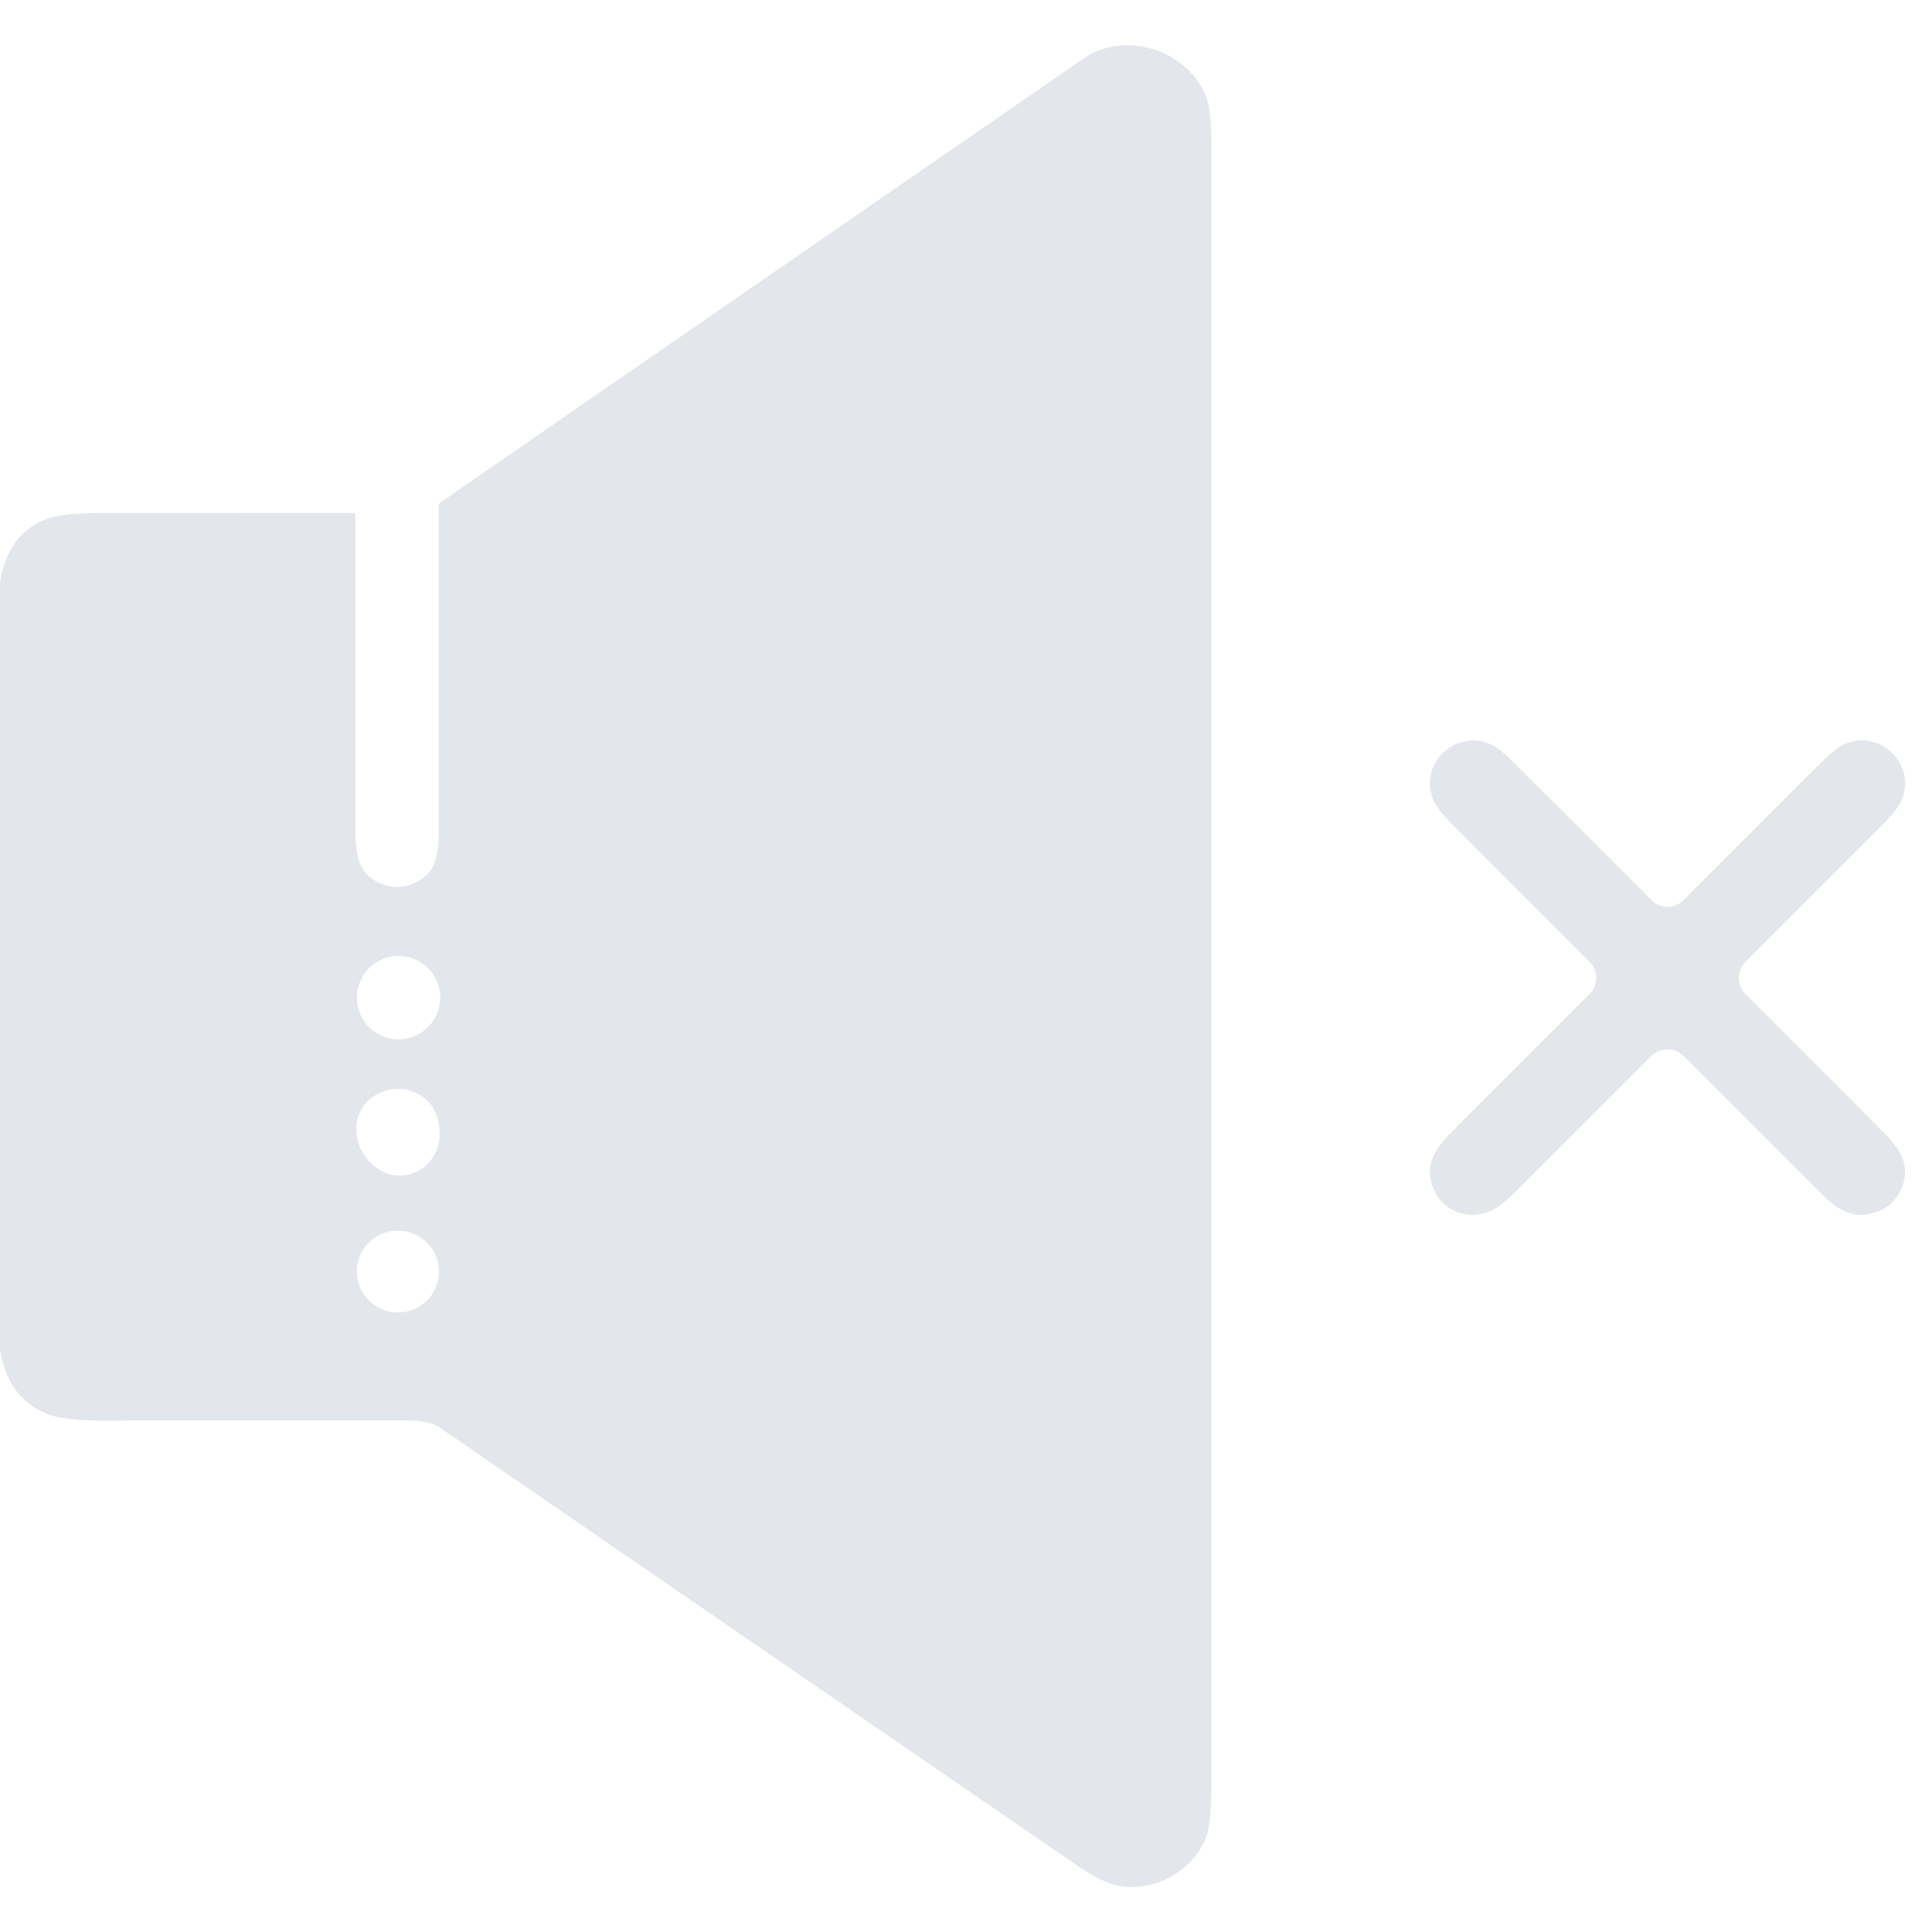 <?xml version="1.0" encoding="UTF-8" standalone="no"?>
<!DOCTYPE svg PUBLIC "-//W3C//DTD SVG 1.1//EN" "http://www.w3.org/Graphics/SVG/1.1/DTD/svg11.dtd">
<svg xmlns="http://www.w3.org/2000/svg" version="1.1" viewBox="0.00 0.00 512.00 512.00">
<path fill="#e3e6eb" d="
  M 0.00 357.50
  L 0.00 154.45
  Q 2.01 141.43 12.46 137.51
  Q 16.67 135.93 27.73 135.94
  Q 60.67 135.95 93.66 135.97
  Q 94.20 135.97 94.20 136.51
  Q 94.23 178.02 94.20 219.41
  C 94.20 225.86 94.55 231.27 100.49 233.95
  Q 105.56 236.25 110.44 233.74
  C 115.71 231.03 116.25 226.19 116.25 220.22
  Q 116.24 177.10 116.25 133.99
  A 1.00 0.99 -18.0 0 1 116.67 133.18
  Q 201.95 74.29 287.23 15.46
  C 298.07 7.98 314.81 13.20 319.59 25.60
  Q 321.01 29.29 321.01 37.08
  Q 321.02 254.66 321.01 472.25
  Q 321.01 482.66 319.87 486.14
  C 316.69 495.83 305.42 501.89 295.54 499.56
  Q 291.63 498.63 284.83 493.96
  Q 200.55 436.06 116.29 378.15
  C 114.59 376.98 110.95 376.44 108.50 376.44
  Q 68.03 376.39 27.56 376.45
  Q 17.31 376.46 13.12 374.94
  Q 2.10 370.96 0.00 357.50
  Z
  M 116.66 264.39
  A 11.04 11.04 0.0 0 0 105.62 253.35
  A 11.04 11.04 0.0 0 0 94.58 264.39
  A 11.04 11.04 0.0 0 0 105.62 275.43
  A 11.04 11.04 0.0 0 0 116.66 264.39
  Z
  M 101.20 289.42
  C 92.66 292.75 92.41 303.46 99.14 309.02
  C 106.39 314.99 116.47 309.71 116.49 300.56
  C 116.49 295.62 114.44 291.28 109.65 289.39
  Q 105.47 287.75 101.20 289.42
  Z
  M 115.74 340.543
  A 10.89 10.83 19.1 0 0 108.994 326.746
  A 10.89 10.83 19.1 0 0 95.159 333.417
  A 10.89 10.83 19.1 0 0 101.906 347.214
  A 10.89 10.83 19.1 0 0 115.74 340.543
  Z"
/>
<path fill="#e3e6eb" d="
  M 446.22 279.89
  A 6.11 6.10 -45.0 0 0 437.58 279.90
  Q 419.99 297.54 401.25 316.17
  Q 397.08 320.31 394.10 321.30
  C 388.46 323.16 382.57 320.92 380.06 315.40
  C 377.13 308.93 380.30 304.41 385.14 299.55
  Q 403.69 280.95 421.24 263.45
  A 6.06 6.06 0.0 0 0 421.24 254.87
  Q 403.54 237.22 384.86 218.48
  Q 381.06 214.68 379.99 212.34
  C 375.61 202.82 385.58 192.93 395.09 197.27
  Q 397.44 198.34 401.21 202.10
  Q 420.06 220.92 437.71 238.59
  A 5.93 5.93 0.0 0 0 446.10 238.58
  Q 463.74 220.90 482.53 202.17
  Q 486.37 198.34 488.73 197.26
  C 498.27 192.91 508.24 202.88 503.79 212.41
  Q 502.71 214.72 498.93 218.51
  Q 480.19 237.29 462.59 254.86
  A 6.09 6.08 45.0 0 0 462.59 263.47
  Q 480.11 280.96 498.80 299.69
  C 503.29 304.19 506.41 308.51 504.09 314.54
  Q 502.05 319.86 496.56 321.44
  C 490.76 323.10 486.87 320.51 482.59 316.23
  Q 463.83 297.49 446.22 279.89
  Z"
/>
</svg>
